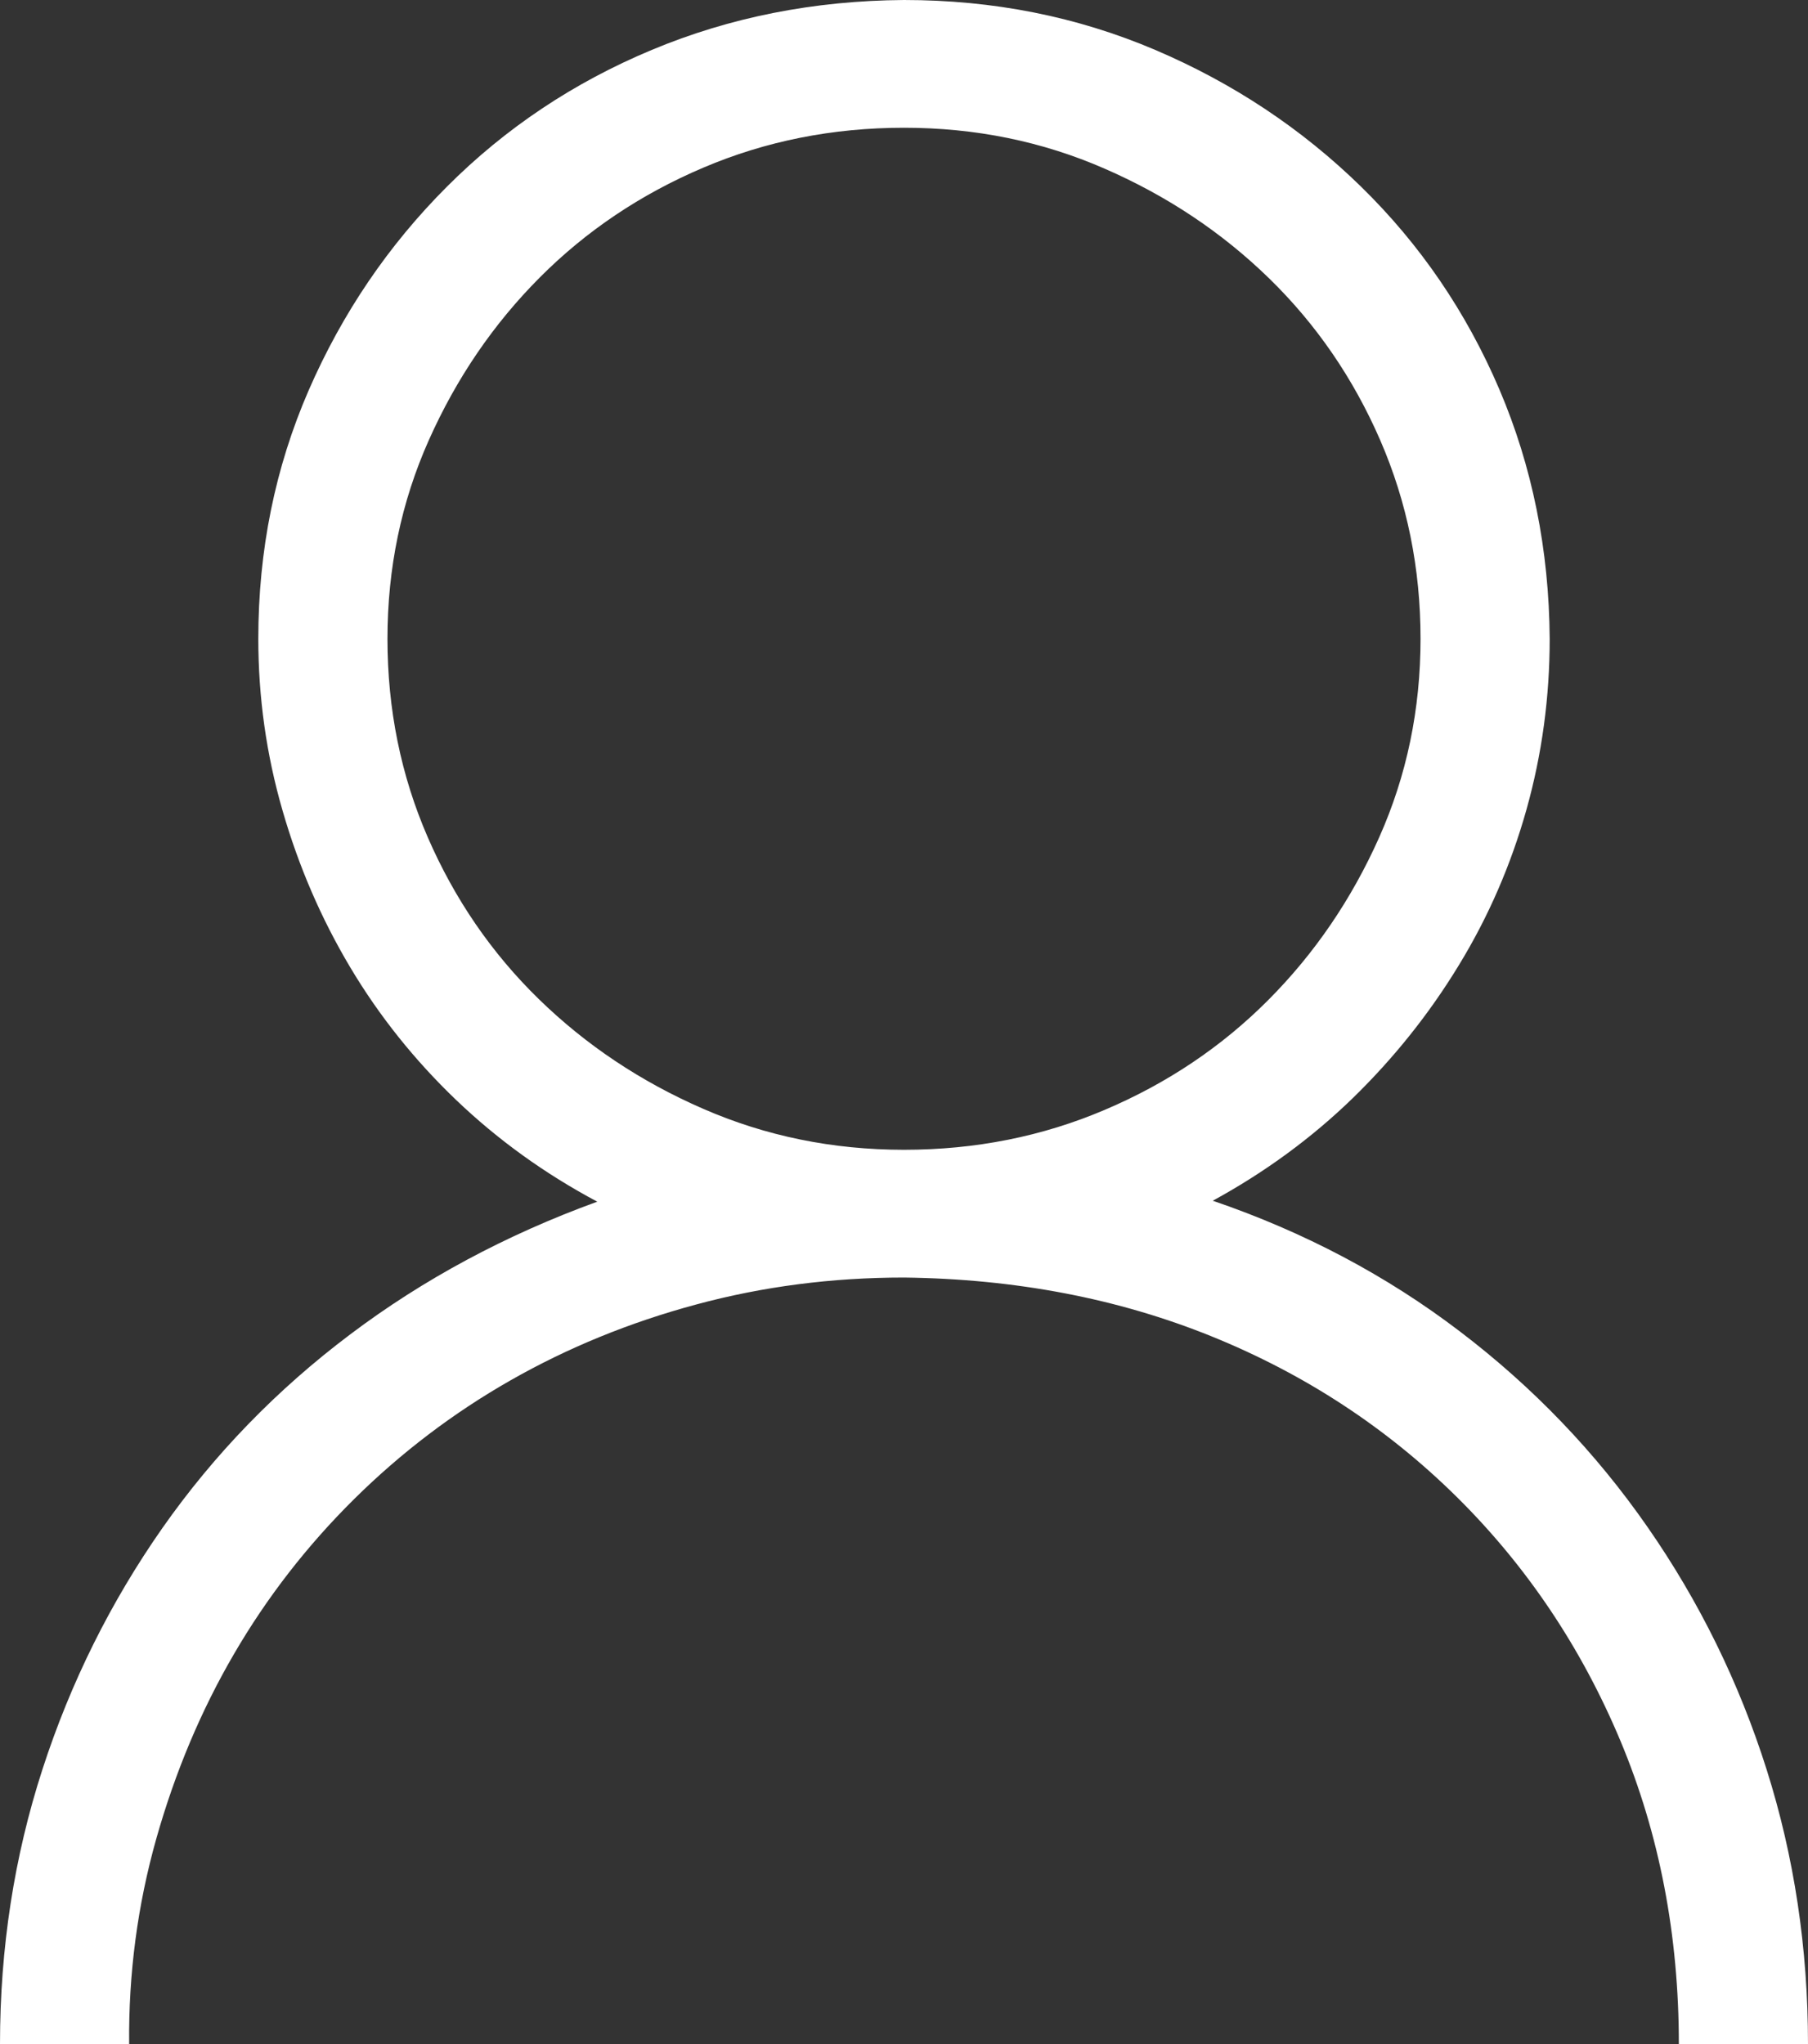 <svg width="23" height="26" viewBox="0 0 23 26" fill="none" xmlns="http://www.w3.org/2000/svg">
<rect x="0" y="0" width="23" height="26" fill="#333333" stroke="none"/>
<path d="M15.428 15.273C16.591 15.67 17.639 16.225 18.572 16.936C19.505 17.646 20.3 18.476 20.959 19.424C21.618 20.372 22.123 21.4 22.474 22.509C22.825 23.617 23 24.781 23 26H21.357C21.357 24.612 21.109 23.326 20.613 22.141C20.116 20.956 19.423 19.923 18.534 19.043C17.644 18.163 16.604 17.481 15.415 16.999C14.225 16.517 12.92 16.267 11.5 16.25C10.584 16.25 9.703 16.364 8.856 16.593C8.009 16.821 7.222 17.143 6.494 17.558C5.767 17.972 5.104 18.476 4.505 19.068C3.906 19.661 3.397 20.317 2.978 21.036C2.558 21.756 2.229 22.538 1.989 23.385C1.75 24.231 1.634 25.103 1.643 26H0C0 24.781 0.18 23.617 0.539 22.509C0.898 21.4 1.408 20.376 2.066 19.436C2.725 18.497 3.521 17.676 4.454 16.974C5.386 16.271 6.435 15.708 7.598 15.285C6.931 14.93 6.332 14.498 5.801 13.99C5.271 13.482 4.822 12.92 4.454 12.302C4.086 11.684 3.799 11.02 3.594 10.309C3.388 9.598 3.286 8.87 3.286 8.125C3.286 6.999 3.5 5.946 3.927 4.964C4.355 3.982 4.941 3.119 5.686 2.374C6.43 1.629 7.299 1.049 8.291 0.635C9.284 0.22 10.353 0.008 11.5 0C12.638 0 13.703 0.212 14.696 0.635C15.688 1.058 16.561 1.638 17.314 2.374C18.067 3.11 18.653 3.969 19.073 4.951C19.492 5.933 19.706 6.991 19.714 8.125C19.714 8.87 19.616 9.593 19.419 10.296C19.222 10.998 18.936 11.659 18.559 12.276C18.183 12.894 17.733 13.457 17.212 13.965C16.689 14.473 16.095 14.909 15.428 15.273ZM4.929 8.125C4.929 9.022 5.1 9.864 5.442 10.651C5.784 11.438 6.255 12.124 6.854 12.708C7.453 13.292 8.15 13.758 8.946 14.104C9.742 14.451 10.593 14.625 11.5 14.625C12.407 14.625 13.258 14.456 14.054 14.117C14.85 13.779 15.543 13.313 16.133 12.721C16.724 12.128 17.194 11.438 17.545 10.651C17.896 9.864 18.071 9.022 18.071 8.125C18.071 7.228 17.9 6.386 17.558 5.599C17.216 4.812 16.745 4.126 16.146 3.542C15.547 2.958 14.85 2.493 14.054 2.146C13.258 1.798 12.407 1.625 11.5 1.625C10.593 1.625 9.742 1.794 8.946 2.133C8.15 2.471 7.457 2.937 6.867 3.529C6.276 4.122 5.806 4.812 5.455 5.599C5.104 6.386 4.929 7.228 4.929 8.125Z" fill="white"/>
</svg>
